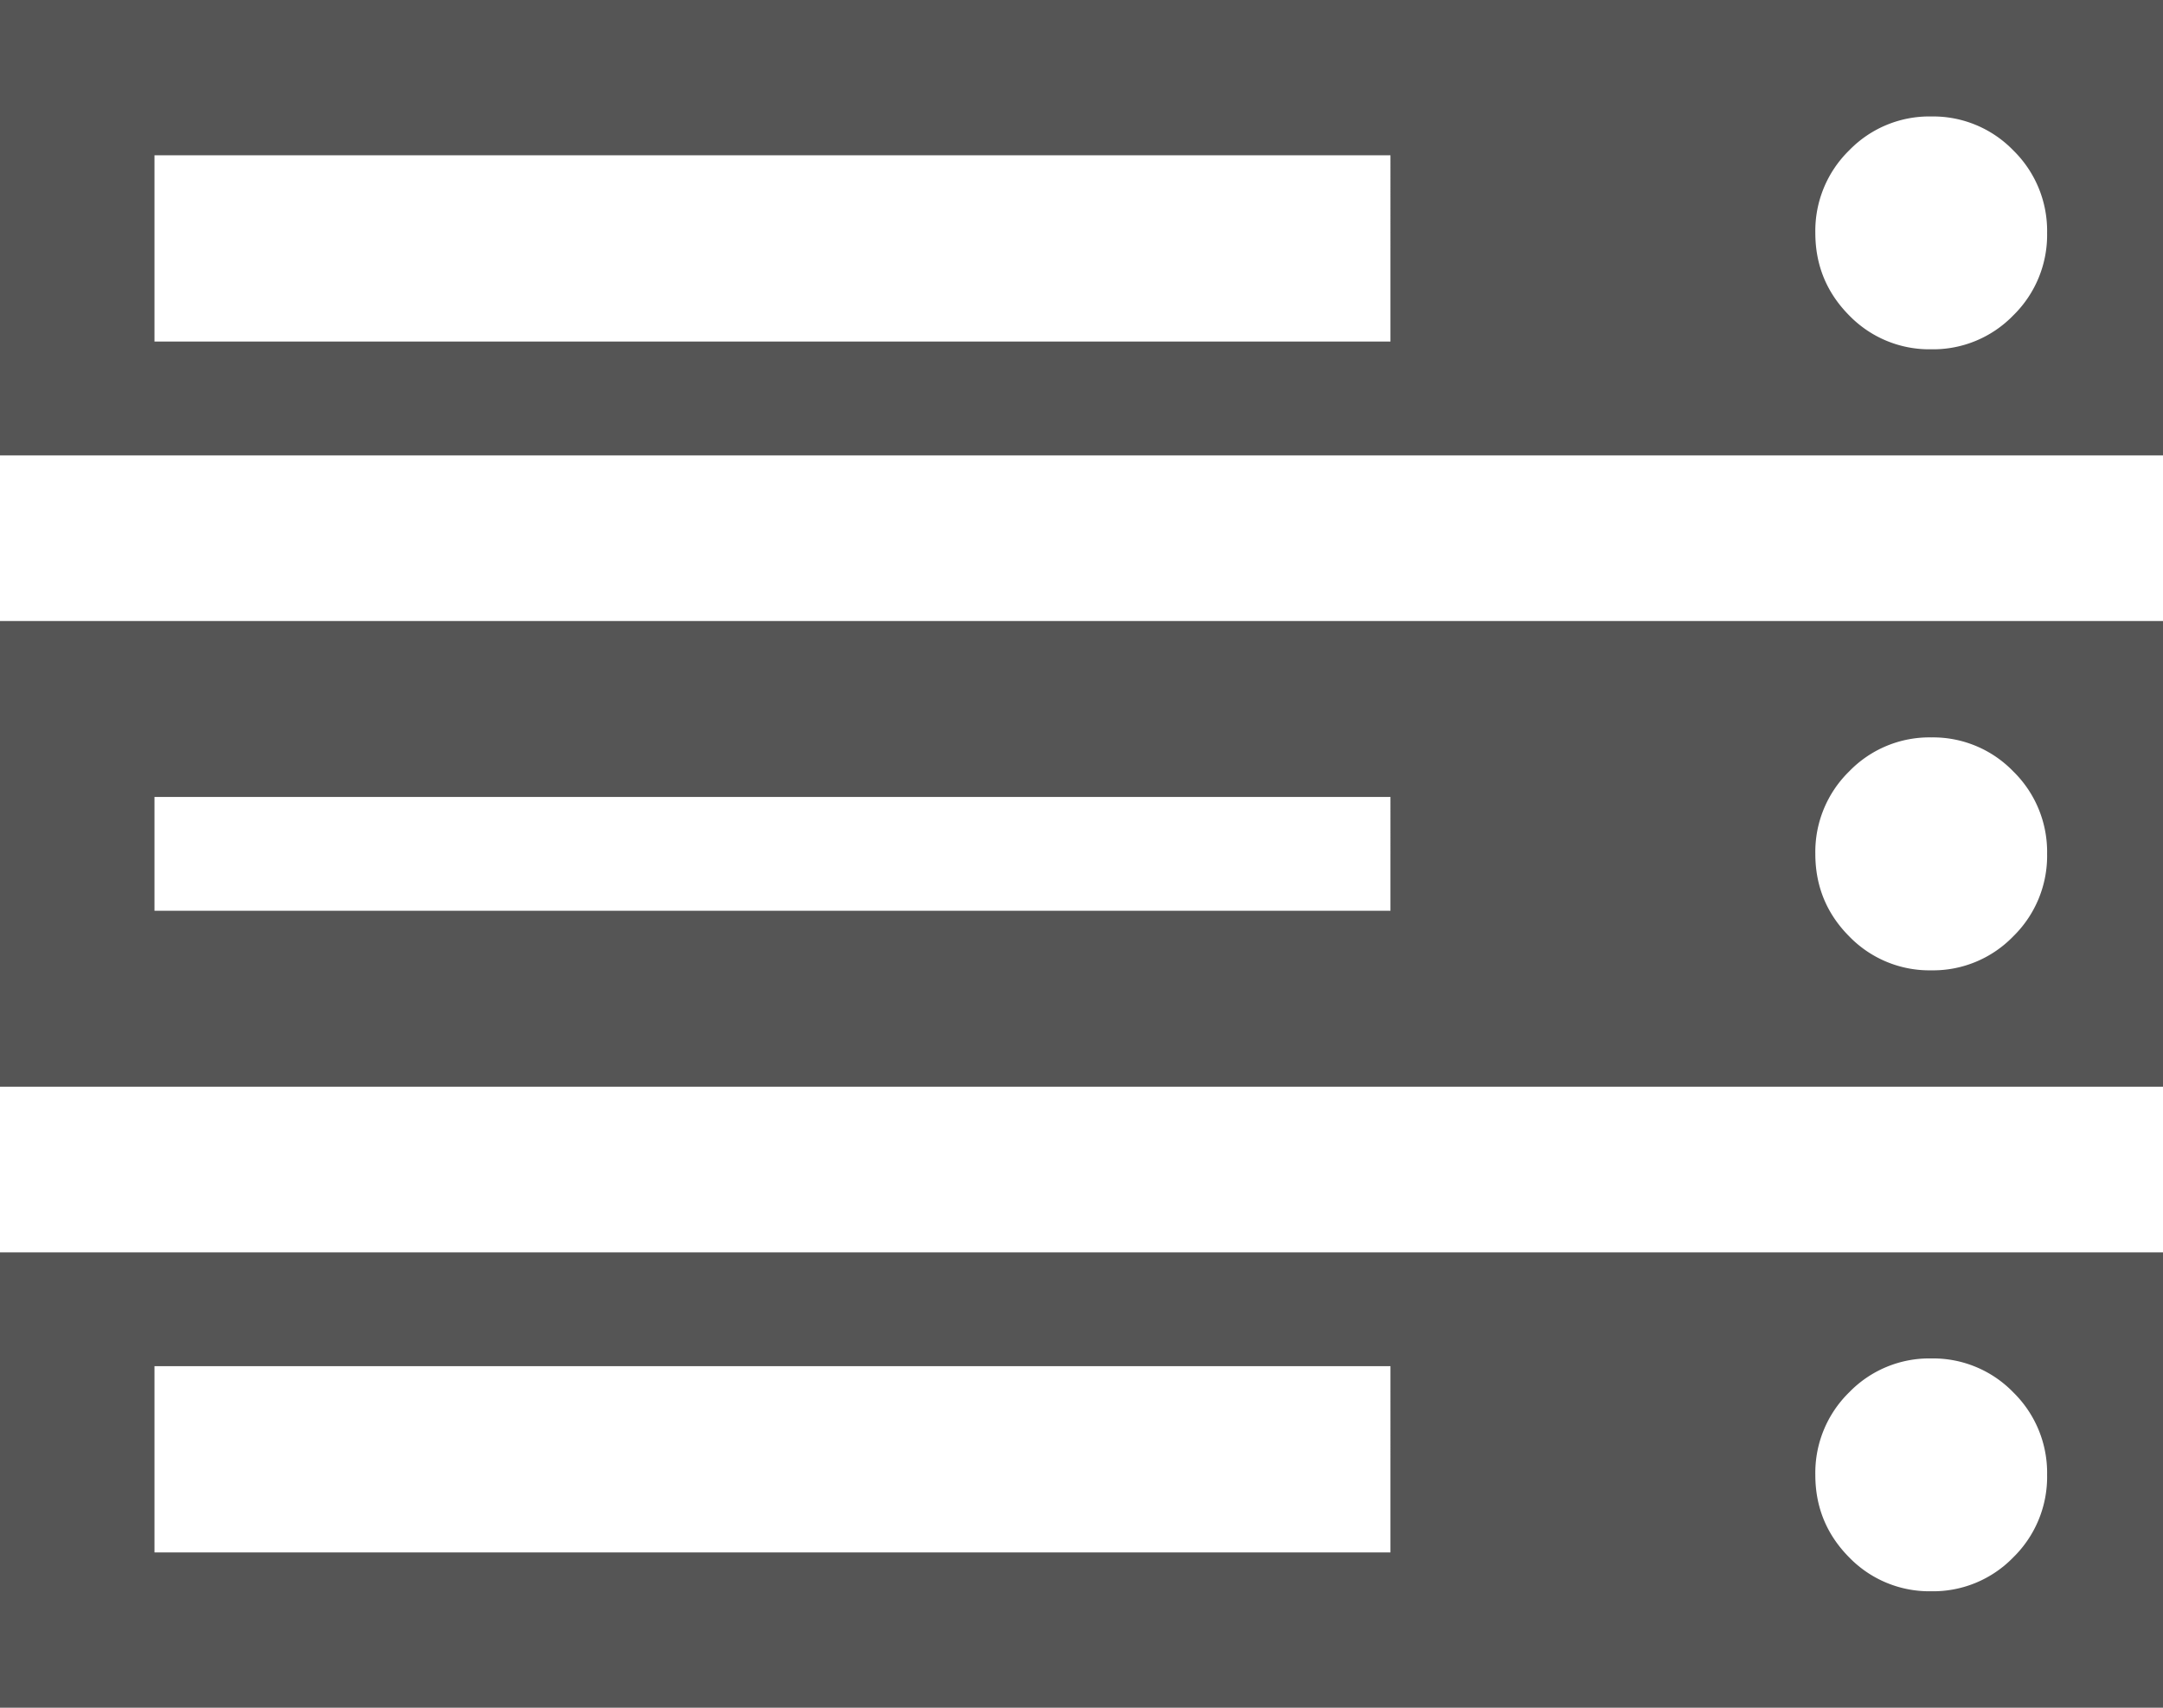 <svg width="19" height="15" xmlns="http://www.w3.org/2000/svg"><path d="M1.357 12v1.636h10.857V12H1.357zm0-5v1h10.857V7H1.357zm16.328 6.679a.989.989 0 0 0 .297-.724.989.989 0 0 0-.297-.725.98.98 0 0 0-.72-.298.98.98 0 0 0-.722.298.989.989 0 0 0-.297.725c0 .284.1.525.297.724a.98.98 0 0 0 .721.298.98.98 0 0 0 .721-.298zM1.357 1.364V3h10.857V1.364H1.357zm16.328 6.86a.989.989 0 0 0 .297-.724.989.989 0 0 0-.297-.724.98.98 0 0 0-.72-.299.98.98 0 0 0-.722.299.989.989 0 0 0-.297.724c0 .284.1.526.297.724a.98.98 0 0 0 .721.299.98.98 0 0 0 .721-.299zm0-5.454a.989.989 0 0 0 .297-.725.989.989 0 0 0-.297-.724.98.98 0 0 0-.72-.298.98.98 0 0 0-.722.298.989.989 0 0 0-.297.724c0 .285.1.526.297.725a.98.98 0 0 0 .721.298.98.98 0 0 0 .721-.298zM0 11h19v4H0v-4zm0-5.545h19v4.09H0v-4.09zM0 0h19v4H0V0z" fill="#555"/></svg>